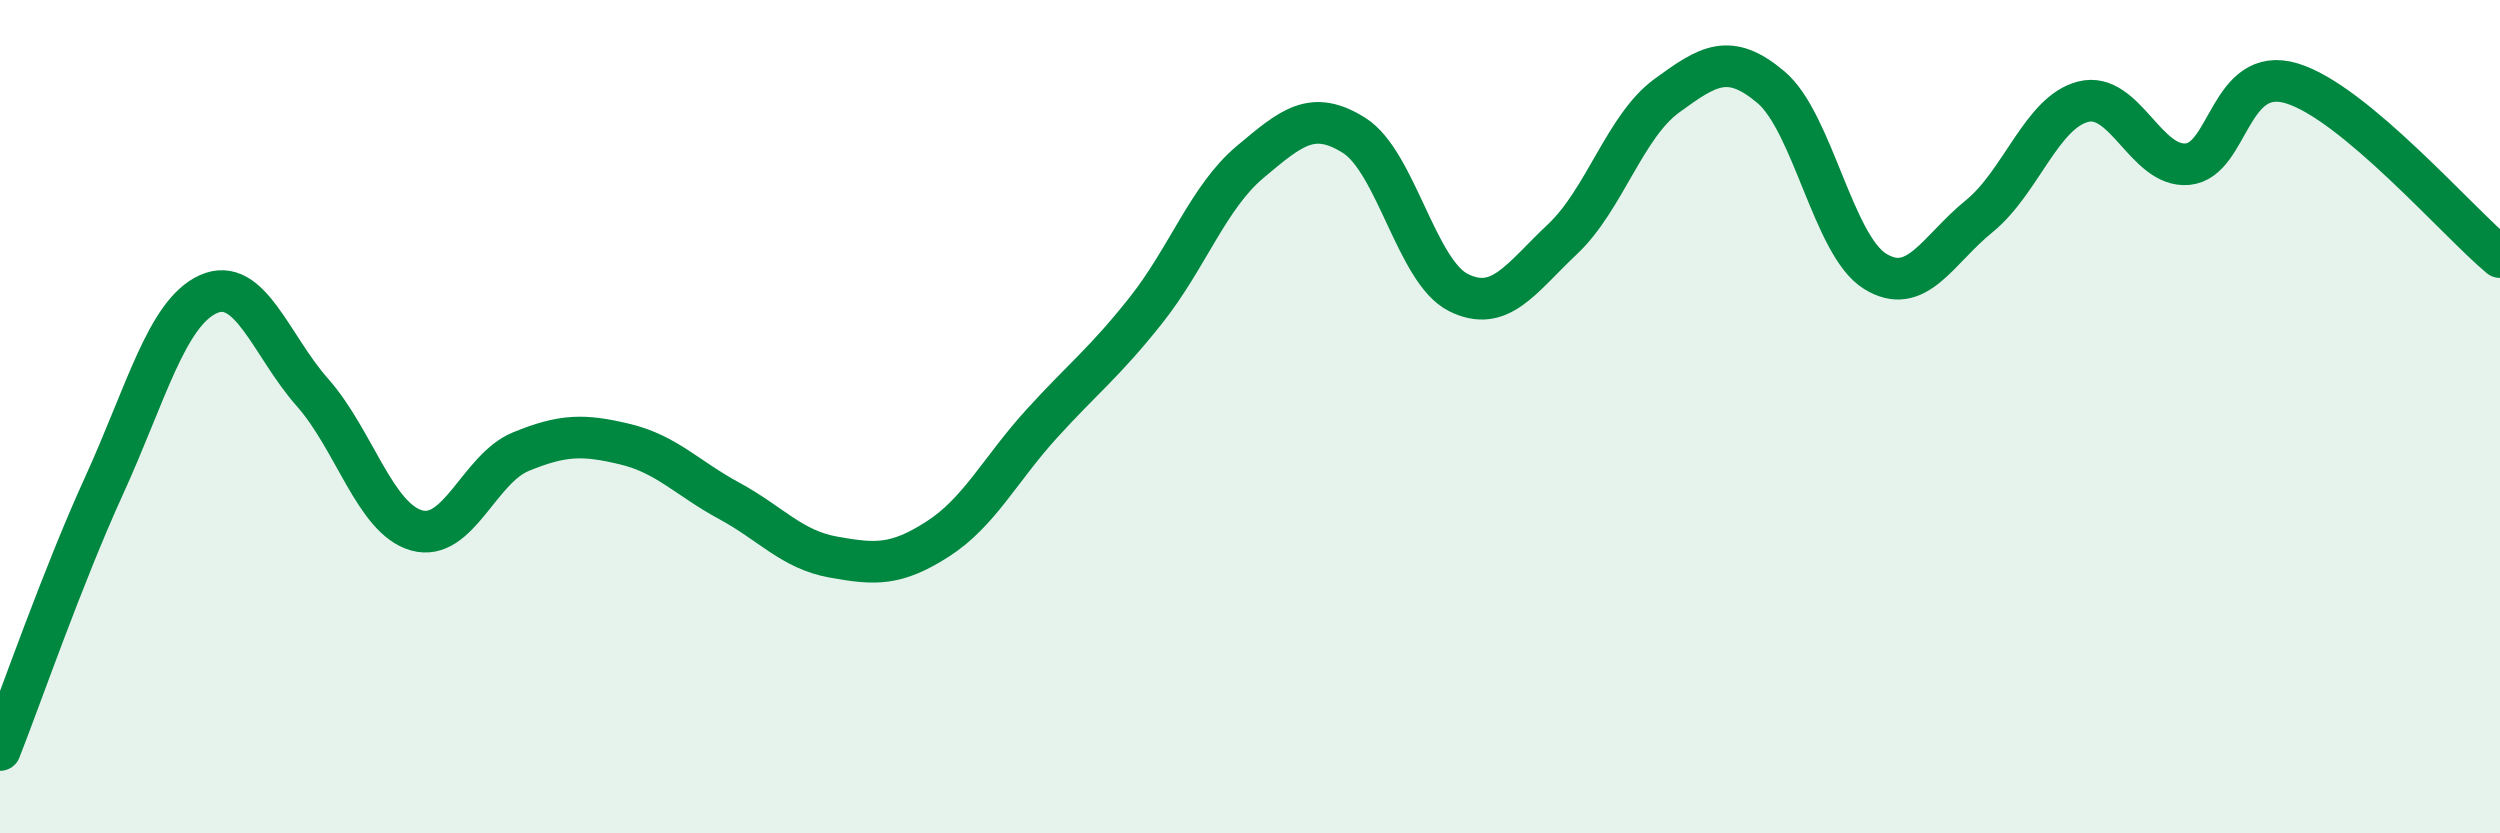 
    <svg width="60" height="20" viewBox="0 0 60 20" xmlns="http://www.w3.org/2000/svg">
      <path
        d="M 0,18 C 0.5,16.73 1.5,13.84 2.5,11.65 C 3.5,9.46 4,7.51 5,7.06 C 6,6.61 6.5,8.29 7.5,9.42 C 8.5,10.55 9,12.45 10,12.73 C 11,13.01 11.5,11.25 12.5,10.84 C 13.5,10.43 14,10.42 15,10.66 C 16,10.9 16.5,11.48 17.5,12.02 C 18.5,12.56 19,13.19 20,13.37 C 21,13.55 21.5,13.58 22.5,12.94 C 23.5,12.3 24,11.27 25,10.17 C 26,9.07 26.5,8.71 27.5,7.45 C 28.5,6.19 29,4.73 30,3.89 C 31,3.05 31.5,2.62 32.5,3.25 C 33.5,3.88 34,6.52 35,7.02 C 36,7.52 36.5,6.68 37.5,5.74 C 38.5,4.8 39,3.03 40,2.3 C 41,1.57 41.5,1.25 42.5,2.09 C 43.5,2.93 44,5.89 45,6.51 C 46,7.13 46.5,6 47.5,5.19 C 48.5,4.38 49,2.69 50,2.44 C 51,2.19 51.5,4.03 52.5,3.94 C 53.5,3.85 53.5,1.55 55,2 C 56.5,2.45 59,5.34 60,6.17L60 20L0 20Z"
        fill="#008740"
        opacity="0.1"
        stroke-linecap="round"
        stroke-linejoin="round"
      />
      <path
        d="M 0,18 C 0.5,16.73 1.5,13.84 2.5,11.65 C 3.5,9.46 4,7.51 5,7.06 C 6,6.61 6.5,8.29 7.5,9.42 C 8.5,10.55 9,12.45 10,12.73 C 11,13.01 11.5,11.25 12.5,10.84 C 13.5,10.43 14,10.42 15,10.66 C 16,10.9 16.5,11.48 17.5,12.02 C 18.5,12.56 19,13.19 20,13.37 C 21,13.55 21.5,13.58 22.5,12.94 C 23.5,12.3 24,11.27 25,10.17 C 26,9.07 26.5,8.71 27.5,7.45 C 28.5,6.19 29,4.73 30,3.89 C 31,3.05 31.5,2.62 32.5,3.25 C 33.5,3.88 34,6.52 35,7.02 C 36,7.52 36.5,6.68 37.5,5.74 C 38.5,4.8 39,3.03 40,2.3 C 41,1.57 41.5,1.25 42.5,2.09 C 43.5,2.93 44,5.89 45,6.51 C 46,7.13 46.5,6 47.5,5.19 C 48.5,4.38 49,2.69 50,2.44 C 51,2.19 51.5,4.03 52.5,3.94 C 53.5,3.85 53.5,1.55 55,2 C 56.5,2.45 59,5.34 60,6.17"
        stroke="#008740"
        stroke-width="1"
        fill="none"
        stroke-linecap="round"
        stroke-linejoin="round"
      />
    </svg>
  